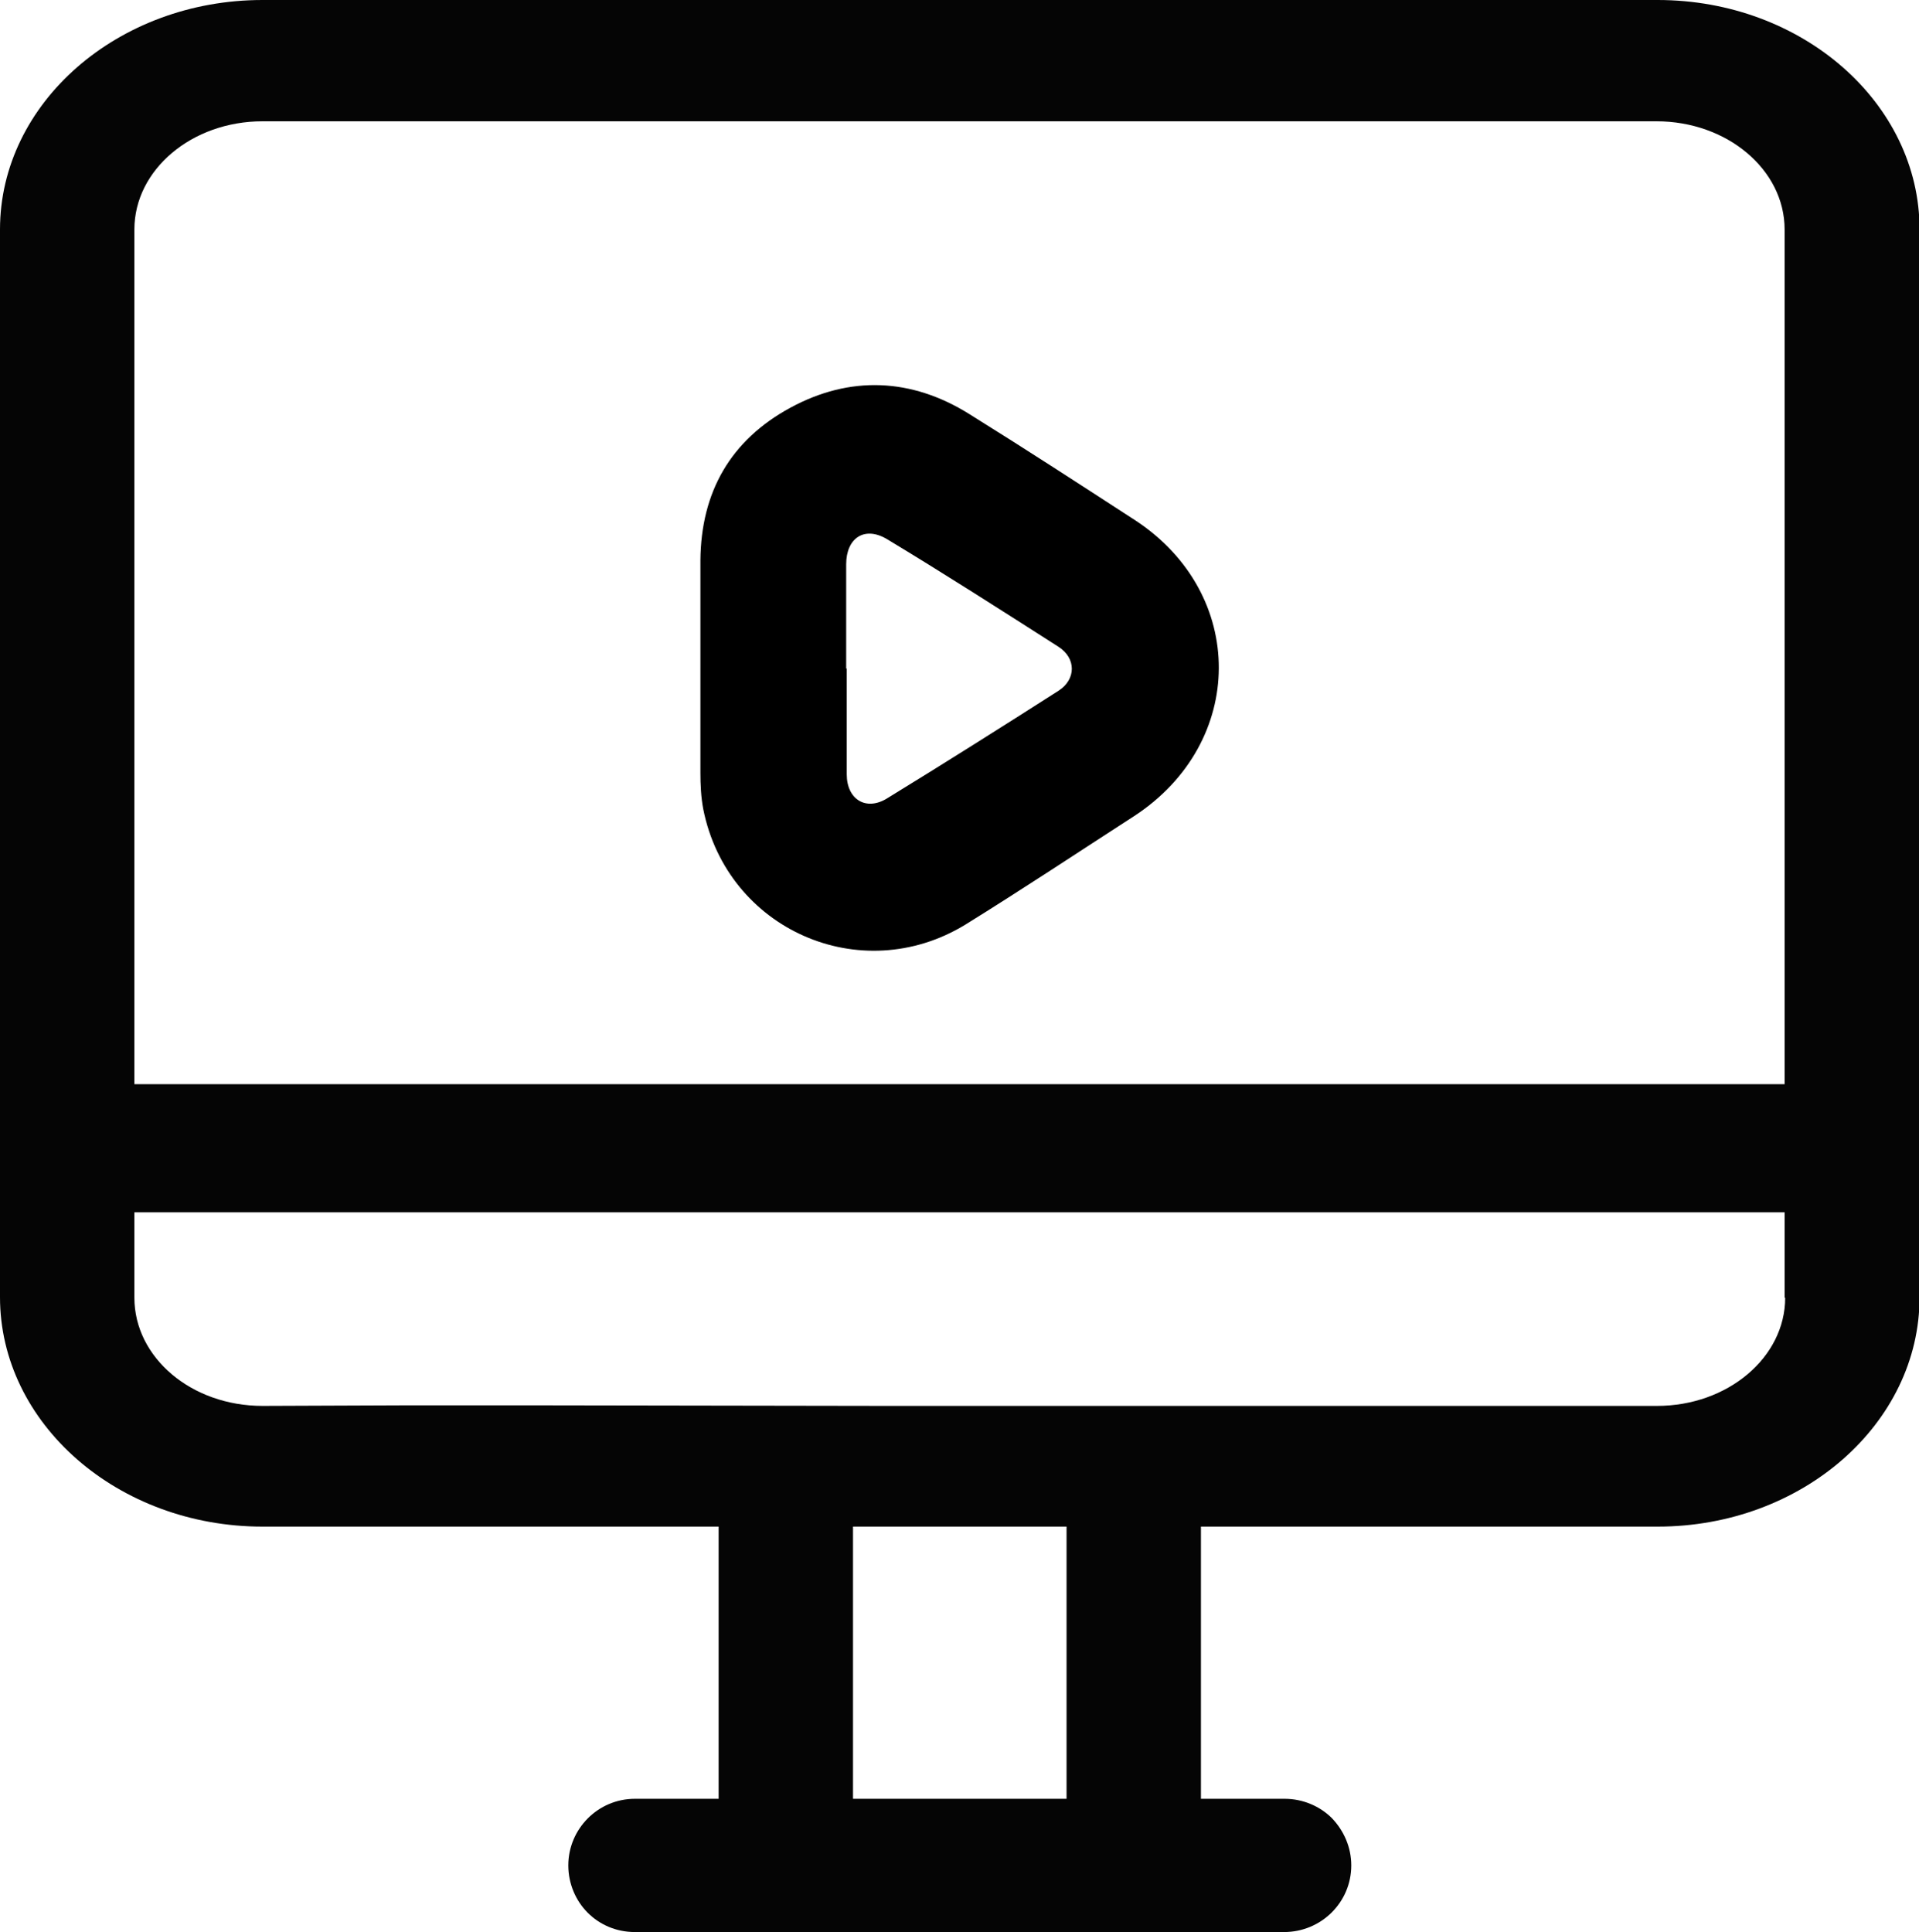 <?xml version="1.0" encoding="UTF-8"?>
<svg id="Layer_1" data-name="Layer 1" xmlns="http://www.w3.org/2000/svg" viewBox="0 0 33.7 33.93">
  <defs>
    <style>
      .cls-1 {
        fill: #050505;
      }
    </style>
  </defs>
  <path d="M12.3,11.74c0-.63,0-1.26,0-1.9,.01-1.2,.53-2.11,1.58-2.68,1.05-.57,2.13-.52,3.14,.11,.98,.61,1.95,1.24,2.92,1.87,1.96,1.29,1.95,3.9-.02,5.19-.99,.64-1.97,1.29-2.97,1.91-1.84,1.12-4.18,.08-4.6-2.03-.04-.21-.05-.43-.05-.64,0-.61,0-1.22,0-1.83Zm2.57,0c0,.62,0,1.24,0,1.86,0,.44,.34,.65,.71,.42,1.01-.62,2.01-1.25,3.01-1.89,.31-.2,.31-.57,0-.77-1-.64-2-1.28-3.01-1.89-.4-.24-.72-.02-.72,.44,0,.61,0,1.22,0,1.83Z"/>
  <path class="cls-1" d="M29.09,0H4.61C2.07,0,0,1.81,0,4.03V22.78c0,2.22,2.07,4.03,4.61,4.03H12.62v4.78h-1.47c-.65,0-1.17,.53-1.17,1.17,0,.32,.13,.62,.34,.83,.21,.21,.5,.34,.83,.34h11.4c.65,0,1.18-.52,1.18-1.17,0-.32-.13-.61-.34-.83-.21-.21-.51-.34-.83-.34h-1.47v-4.78h8.02c2.54,0,4.6-1.81,4.6-4.03V4.03c0-2.22-2.06-4.03-4.6-4.03ZM2.36,17.99V4.03c0-1.05,1.01-1.9,2.25-1.9H29.09c1.24,0,2.25,.85,2.25,1.9v15.01H2.36v-1.05Zm16.37,13.6h-3.75v-4.78h3.75v2.46s0,2.21,0,2.21v.11Zm12.62-8.8c0,1.05-1.01,1.9-2.25,1.9H15.56s-6.19-.01-6.19-.01h-2.22s-2.54,.01-2.54,.01c-1.25,0-2.25-.85-2.25-1.9v-1.5H31.34v1.5Z"/>
</svg>